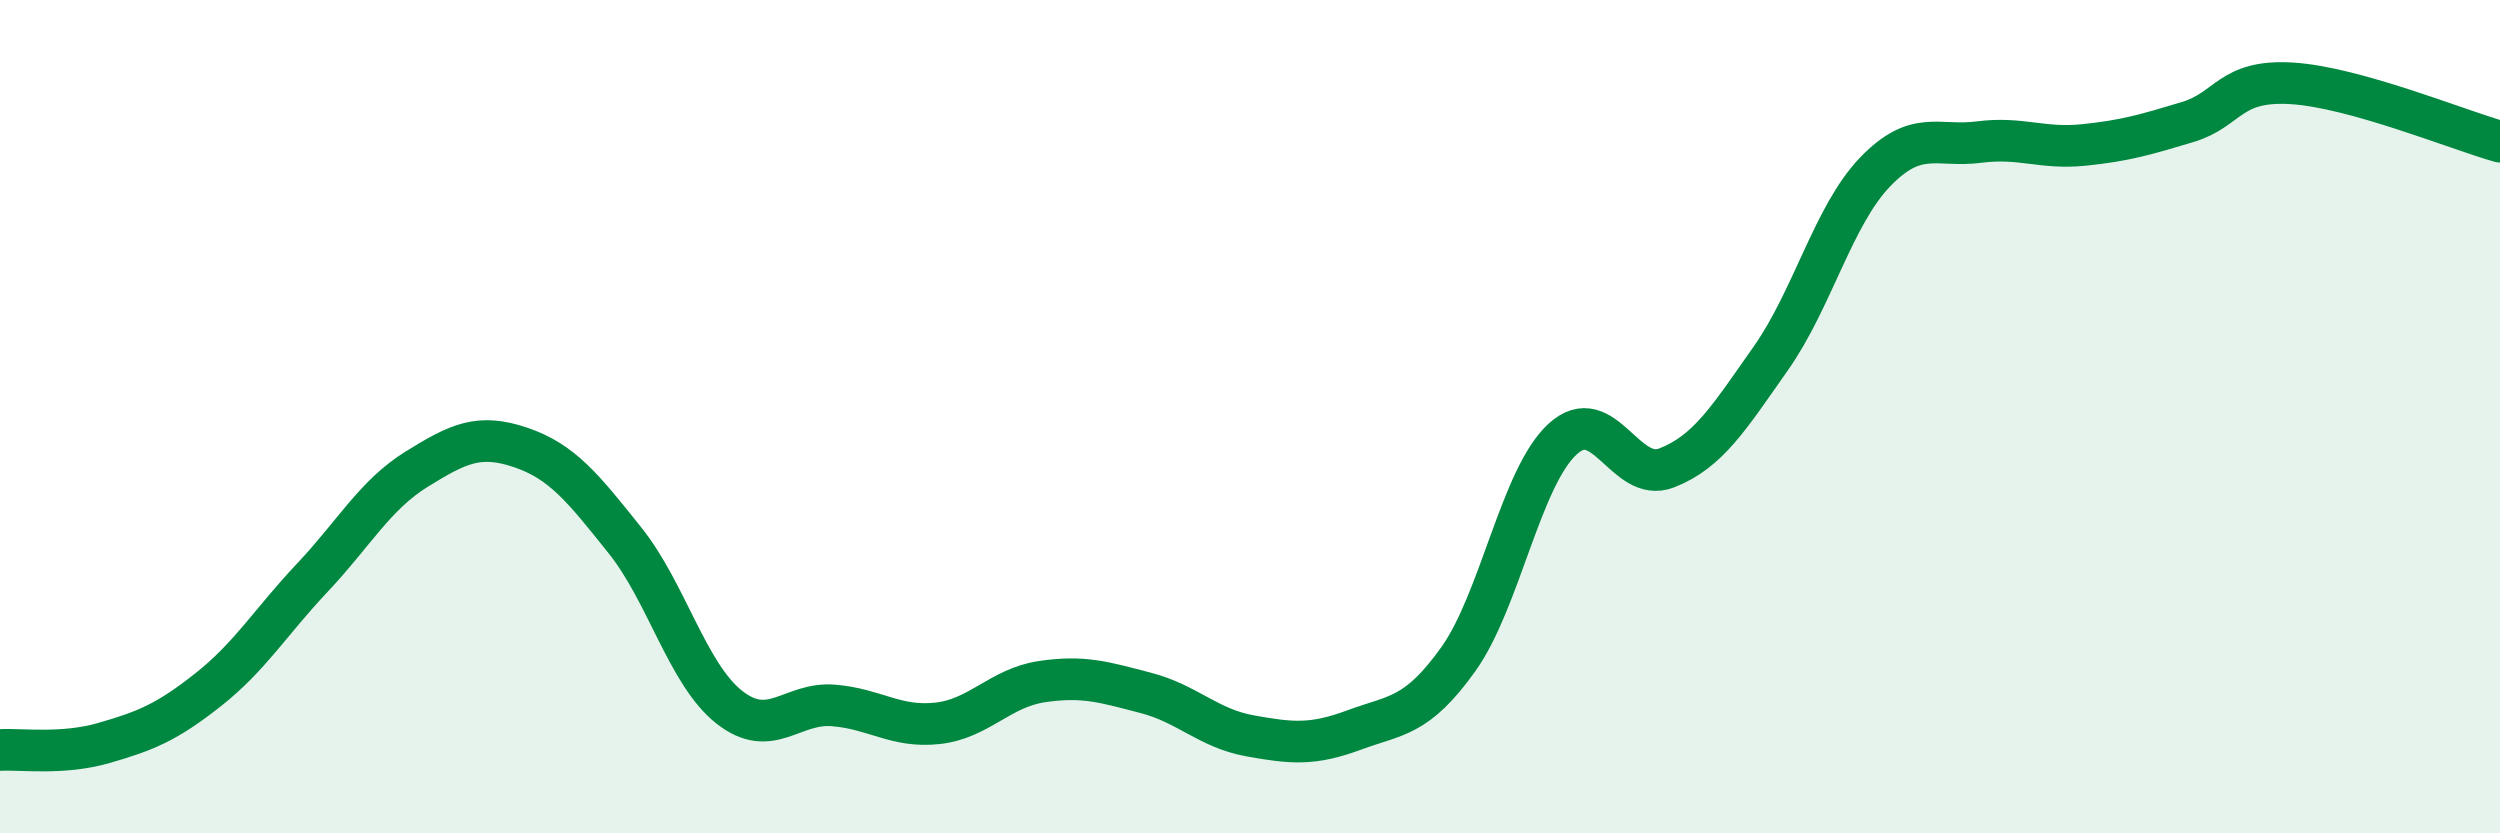
    <svg width="60" height="20" viewBox="0 0 60 20" xmlns="http://www.w3.org/2000/svg">
      <path
        d="M 0,18 C 0.5,17.97 1.5,18.12 2.5,17.83 C 3.5,17.54 4,17.34 5,16.55 C 6,15.76 6.5,14.92 7.5,13.86 C 8.5,12.8 9,11.88 10,11.26 C 11,10.64 11.5,10.4 12.5,10.74 C 13.5,11.08 14,11.72 15,12.97 C 16,14.22 16.5,16.18 17.5,16.97 C 18.5,17.76 19,16.85 20,16.93 C 21,17.01 21.5,17.47 22.5,17.36 C 23.5,17.25 24,16.51 25,16.36 C 26,16.21 26.5,16.37 27.5,16.63 C 28.5,16.89 29,17.48 30,17.66 C 31,17.84 31.5,17.89 32.5,17.52 C 33.5,17.15 34,17.22 35,15.82 C 36,14.42 36.5,11.46 37.5,10.54 C 38.5,9.62 39,11.62 40,11.23 C 41,10.84 41.5,10.02 42.5,8.6 C 43.5,7.18 44,5.17 45,4.13 C 46,3.09 46.5,3.54 47.5,3.41 C 48.5,3.28 49,3.58 50,3.48 C 51,3.38 51.5,3.23 52.5,2.93 C 53.5,2.63 53.5,1.91 55,2 C 56.5,2.09 59,3.12 60,3.4L60 20L0 20Z"
        fill="#008740"
        opacity="0.1"
        stroke-linecap="round"
        stroke-linejoin="round"
      />
      <path
        d="M 0,18 C 0.5,17.97 1.5,18.12 2.5,17.83 C 3.5,17.54 4,17.34 5,16.55 C 6,15.76 6.5,14.92 7.5,13.86 C 8.5,12.8 9,11.88 10,11.26 C 11,10.64 11.5,10.4 12.5,10.74 C 13.5,11.08 14,11.72 15,12.97 C 16,14.22 16.5,16.18 17.5,16.97 C 18.5,17.76 19,16.85 20,16.93 C 21,17.01 21.5,17.47 22.5,17.36 C 23.5,17.25 24,16.51 25,16.36 C 26,16.21 26.5,16.37 27.5,16.63 C 28.5,16.89 29,17.48 30,17.66 C 31,17.84 31.5,17.89 32.5,17.52 C 33.5,17.15 34,17.22 35,15.82 C 36,14.42 36.5,11.46 37.5,10.54 C 38.5,9.62 39,11.62 40,11.23 C 41,10.84 41.5,10.02 42.5,8.6 C 43.5,7.18 44,5.17 45,4.13 C 46,3.09 46.5,3.54 47.5,3.41 C 48.5,3.28 49,3.58 50,3.48 C 51,3.38 51.5,3.23 52.5,2.93 C 53.5,2.63 53.5,1.91 55,2 C 56.5,2.09 59,3.12 60,3.4"
        stroke="#008740"
        stroke-width="1"
        fill="none"
        stroke-linecap="round"
        stroke-linejoin="round"
      />
    </svg>
  